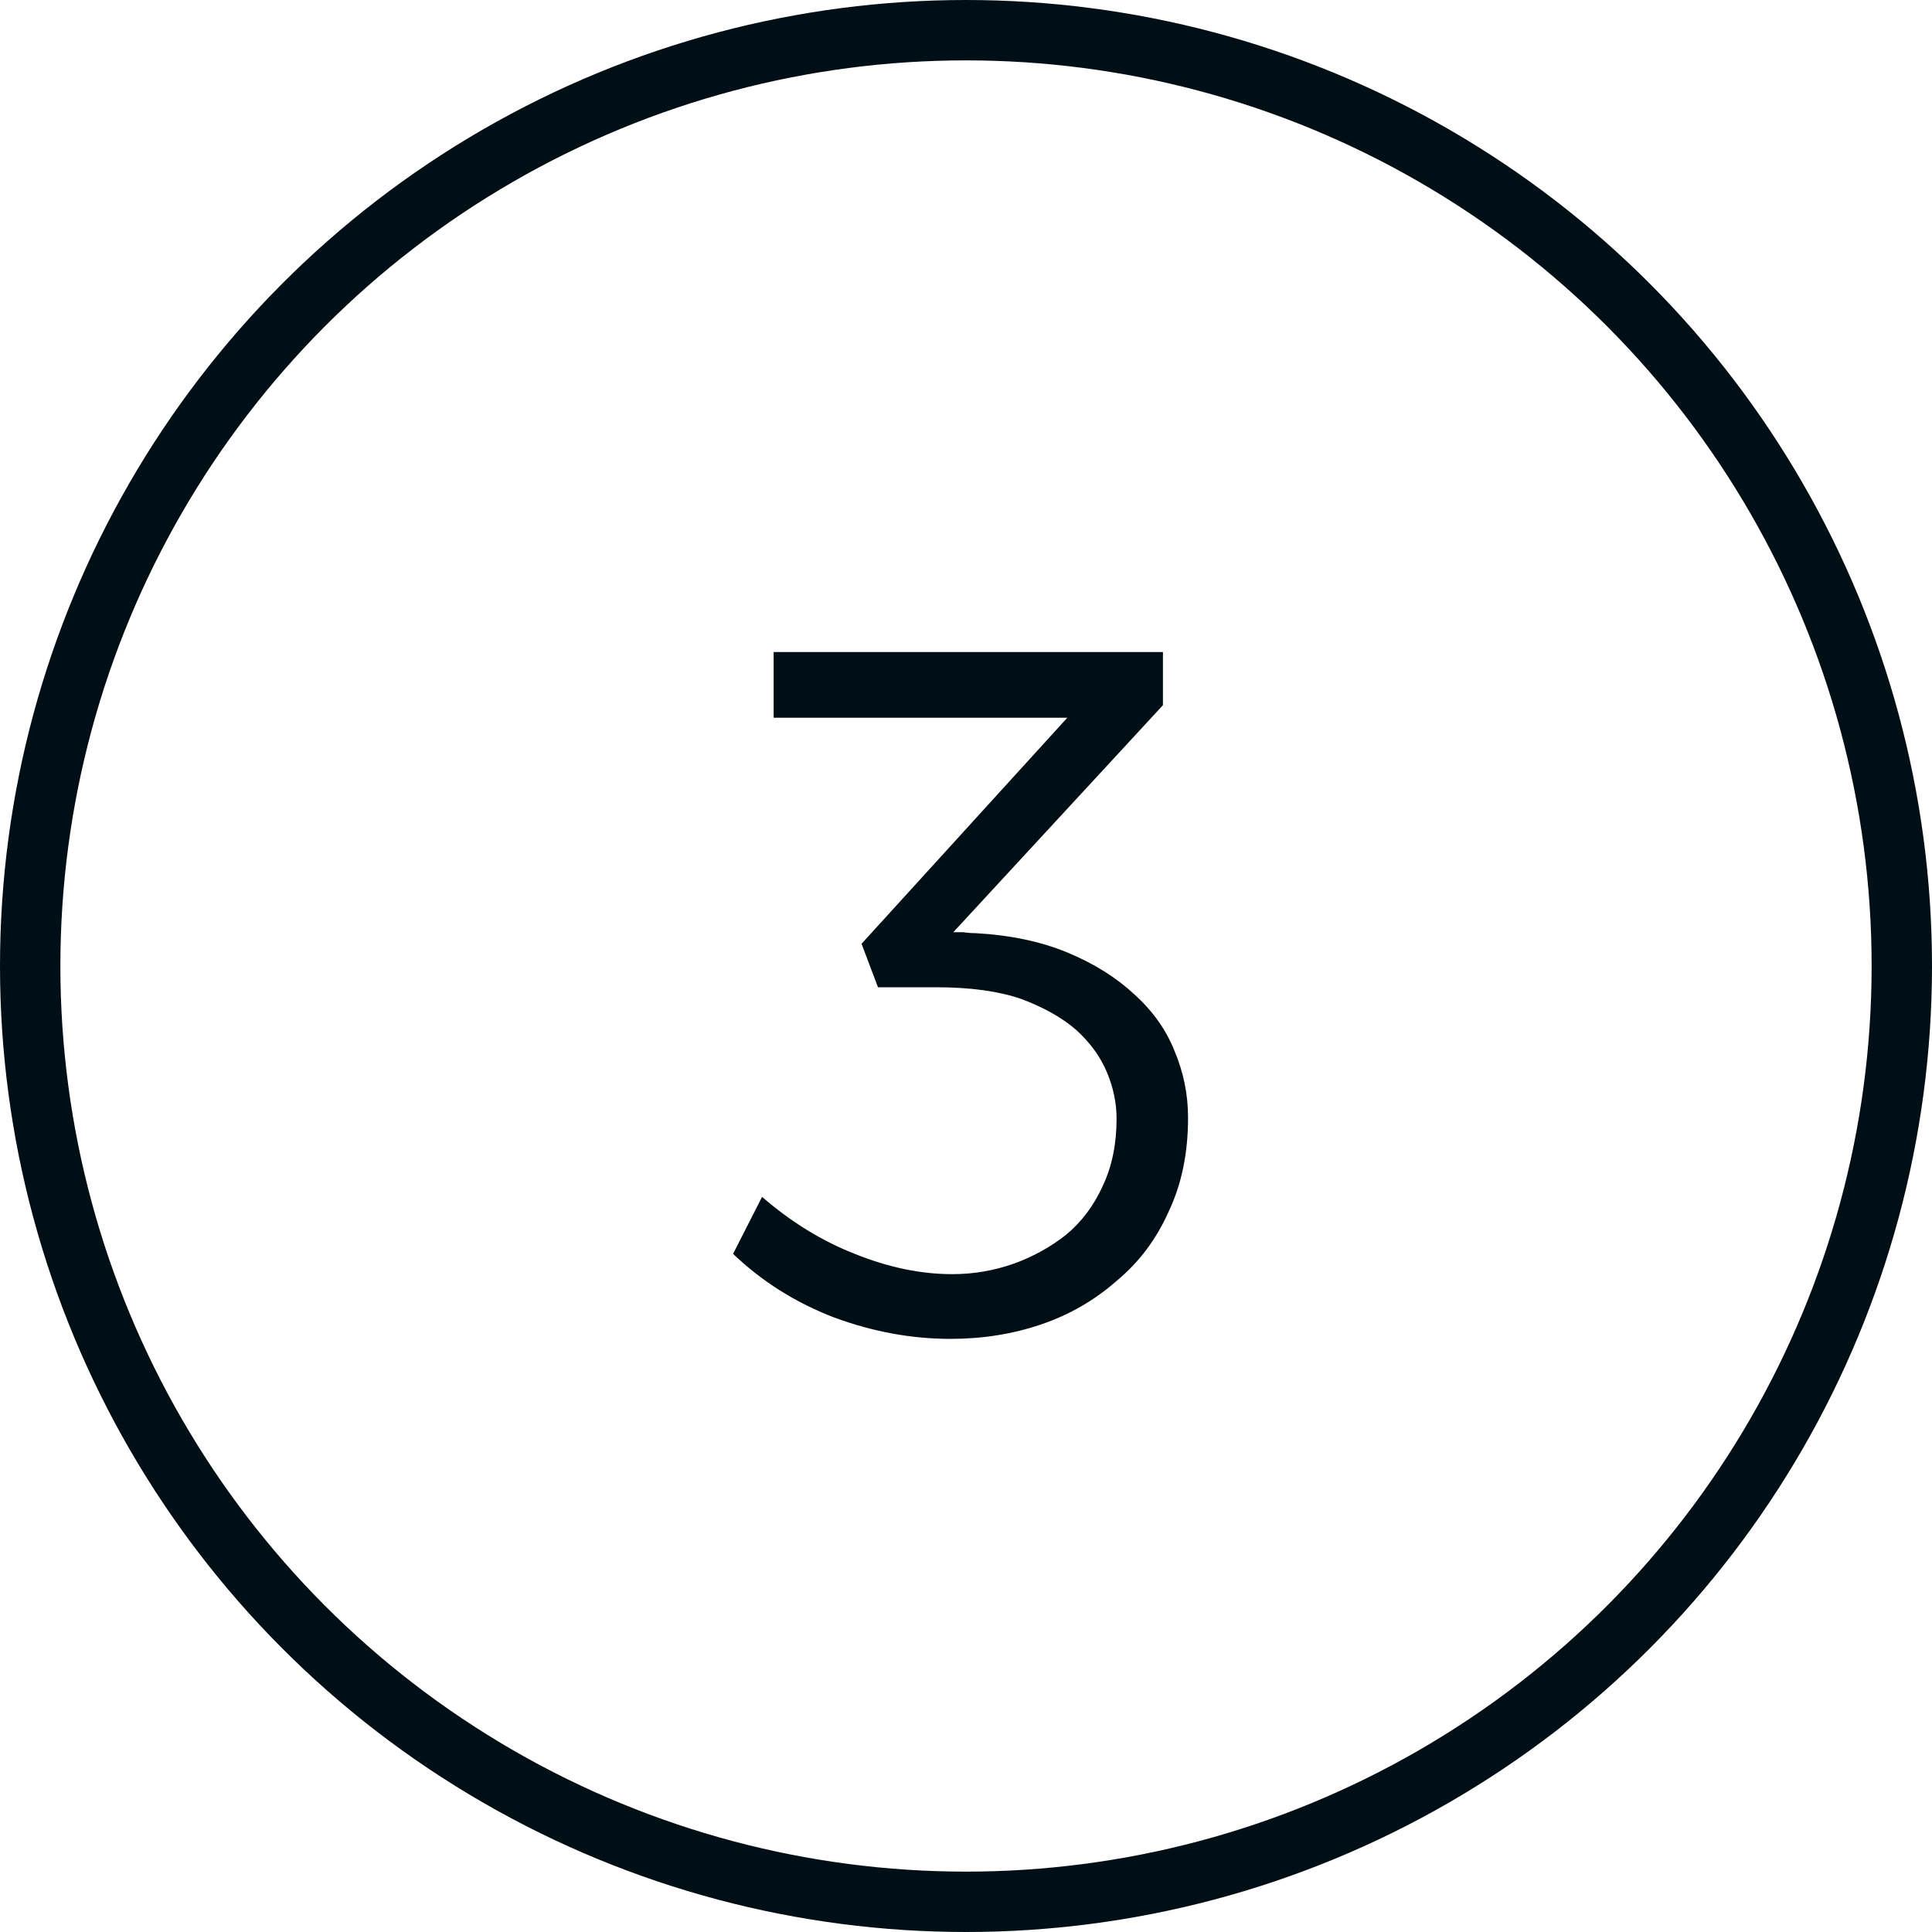 <svg fill="none" height="32" viewBox="0 0 32 32" width="32" xmlns="http://www.w3.org/2000/svg"><circle cx="16" cy="16" r="15.5" stroke="#000f16"/><path d="m15.774 21.104c.352 0 .693-.059 1.024-.176.32-.117.608-.277.864-.48.256-.213.459-.485.608-.816.149-.32.224-.688.224-1.104 0-.256-.053-.512-.16-.768-.107-.256-.277-.491-.512-.704-.235-.203-.539-.373-.912-.512-.373-.128-.843-.192-1.408-.192h-.96l-.272-.72 3.408-3.744h-4.864v-1.088h6.448v.88l-3.472 3.76h.048.112c.075.011.144.016.208.016.576.032 1.083.139 1.52.32.437.181.805.411 1.104.688.309.277.533.592.672.944.149.352.224.72.224 1.104 0 .587-.107 1.104-.32 1.552-.203.459-.491.843-.864 1.152-.363.32-.779.56-1.248.72-.469.16-.971.24-1.504.24-.64 0-1.28-.117-1.92-.352-.64-.245-1.2-.597-1.68-1.056l.48-.944c.48.416.992.731 1.536.944.555.224 1.093.336 1.616.336z" fill="#000f16"/></svg>